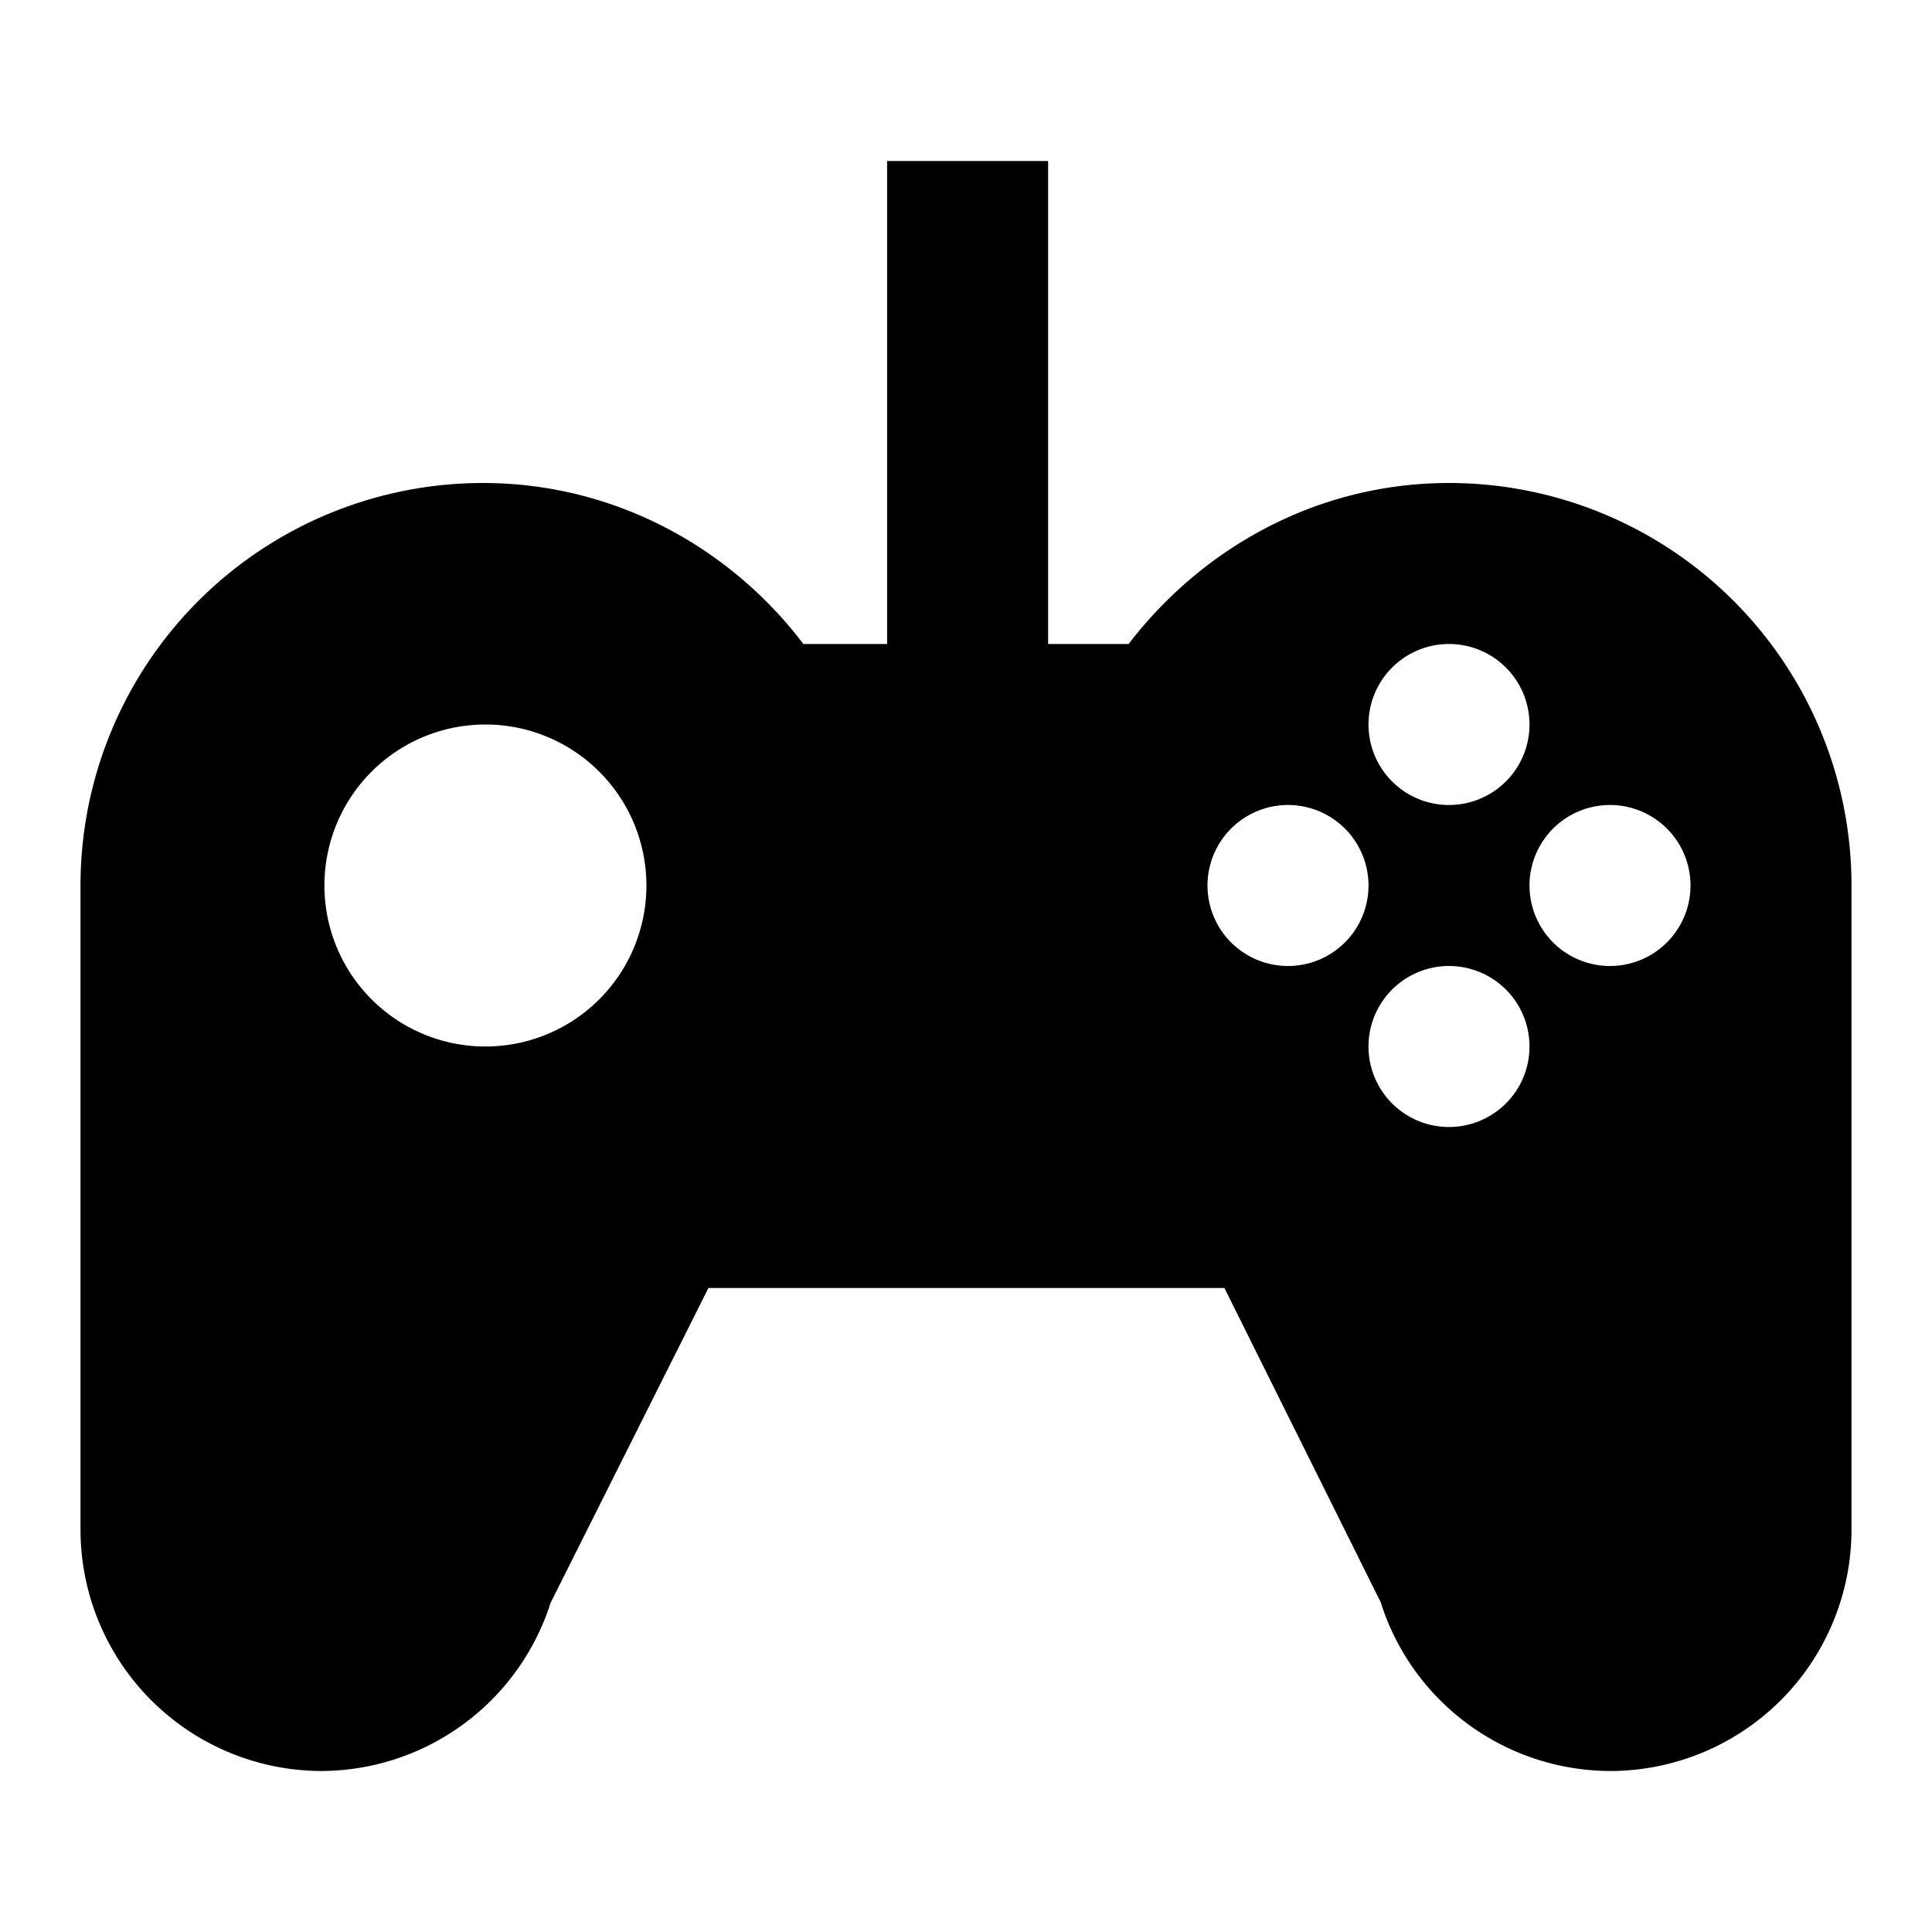 <svg xmlns="http://www.w3.org/2000/svg" xmlns:xlink="http://www.w3.org/1999/xlink" width="24" height="24"><path id="CS" fill-rule="evenodd" d="M20 12a1 1 0 1 1 0-2 1 1 0 1 1 0 2zm-2 2a1 1 0 1 1 0-2 1 1 0 1 1 0 2zm-2-2a1 1 0 1 1 0-2 1 1 0 1 1 0 2zm2-4a1 1 0 1 1 0 2 1 1 0 1 1 0-2zM6.03 13a2 2 0 1 1 0-4 2 2 0 1 1 0 4zm9.18 3l1.94 3.9A3 3 0 0 0 20 22a3 3 0 0 0 3-3h0v-8a5 5 0 0 0-5-5c-1.63 0-3.06.8-3.98 2h-1V2h-2v6H9.98C9.07 6.8 7.63 6 6 6a5 5 0 0 0-5 5H1v8a3 3 0 0 0 3 3 3 3 0 0 0 2.84-2.09L8.8 16h6.4z"/></svg>
